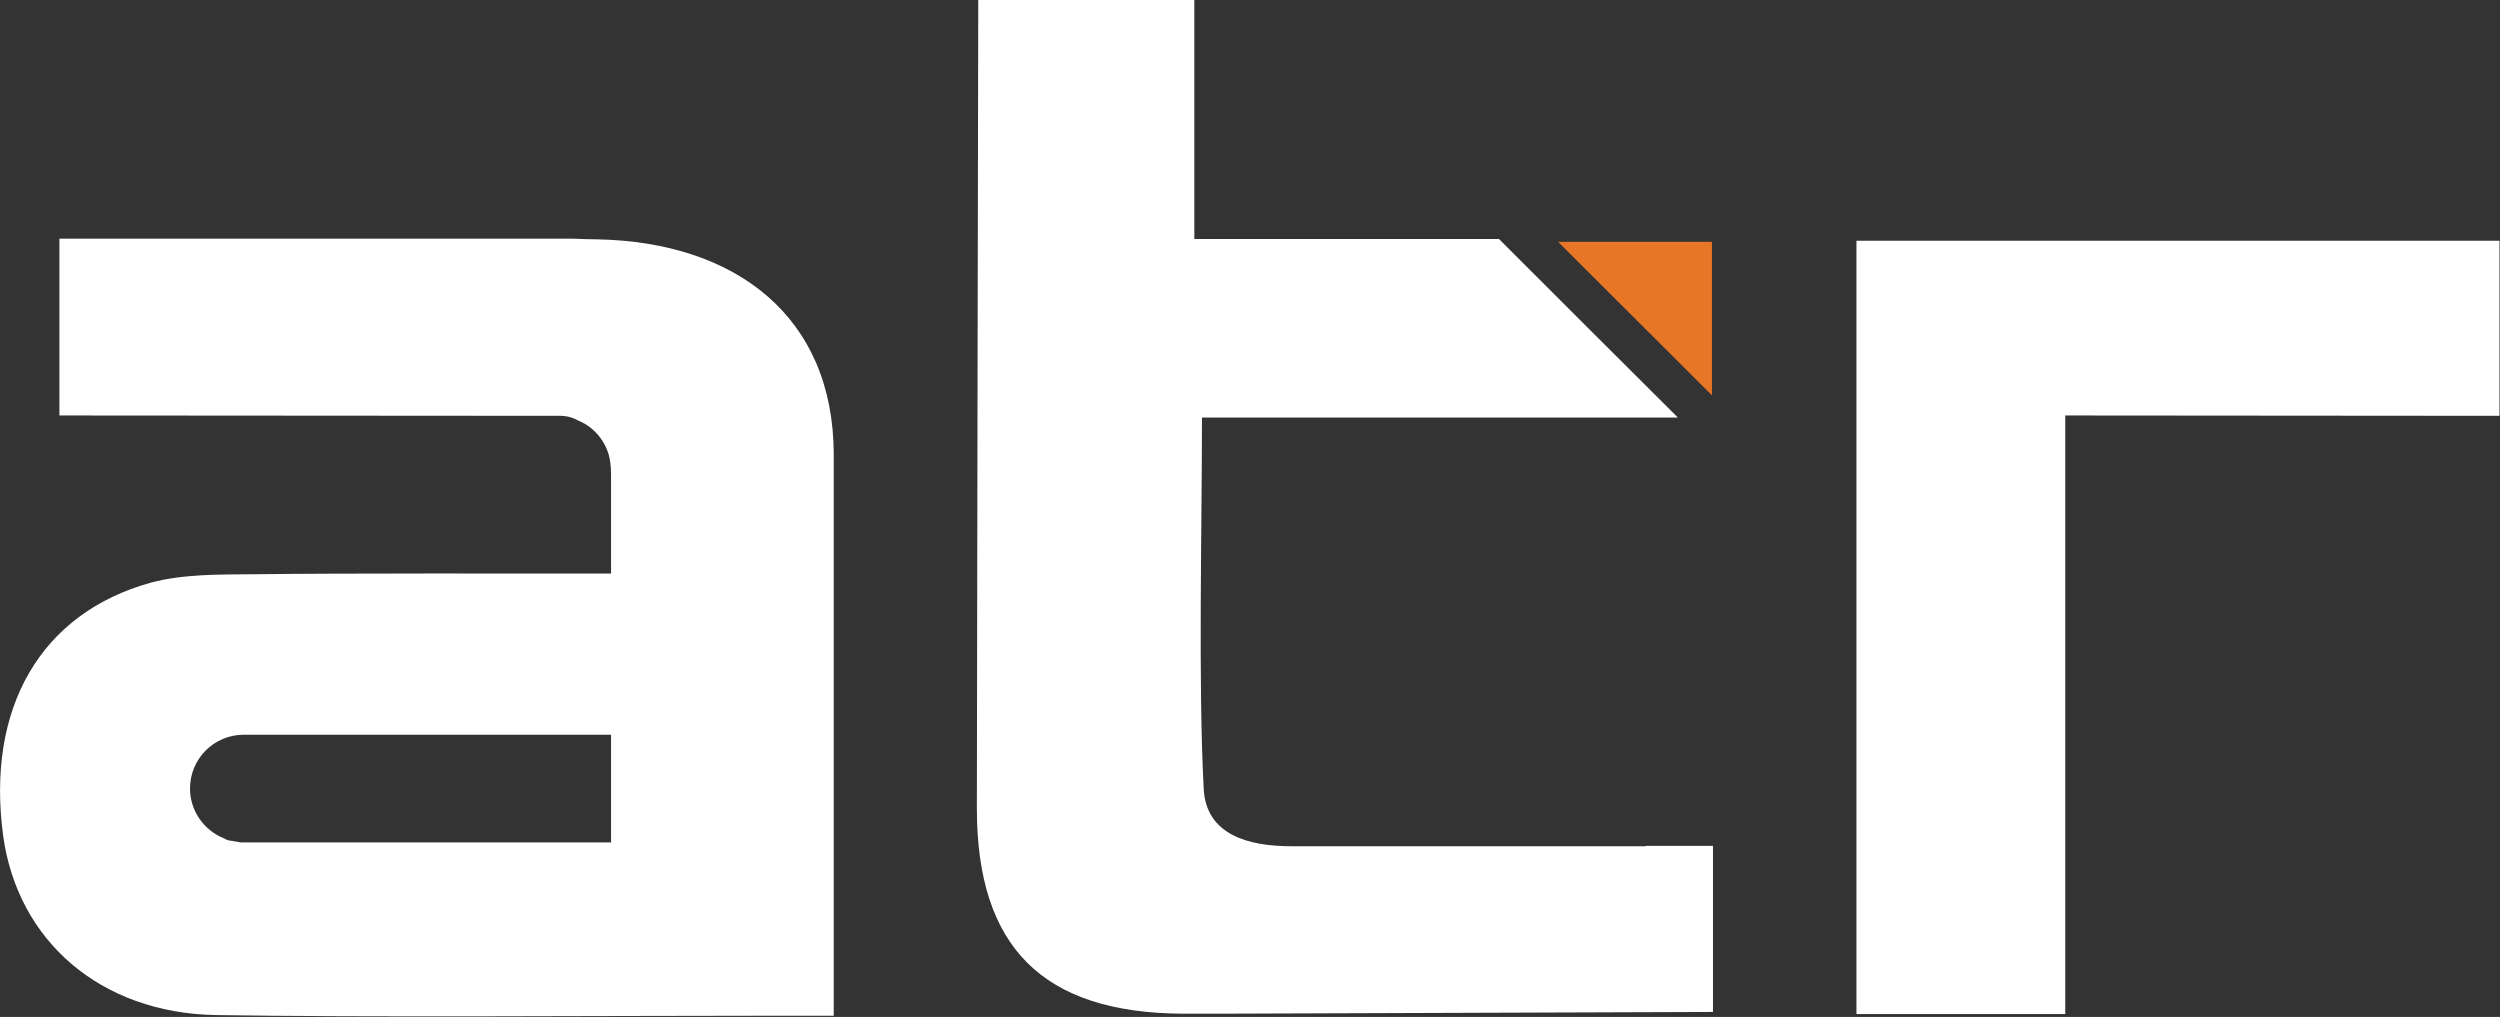 <svg width="236" height="96" viewBox="0 0 236 96" fill="none" xmlns="http://www.w3.org/2000/svg">
<rect x="0" y="0" width="236" height="96" fill="#333333" stroke="none"/>
<g clip-path="url(#clip0_13_123)">
<path fill-rule="evenodd" clip-rule="evenodd" d="M235.95 22.726H175.249V95.725H194.958V39.221L235.95 39.254V22.726Z" fill="white"/>
<path fill-rule="evenodd" clip-rule="evenodd" d="M155.343 79.885C155.343 79.885 134.815 79.885 121.894 79.885C117.893 79.885 113.859 78.836 113.63 74.474C113.105 64.407 113.466 49.977 113.466 39.418H158.393C152.917 33.974 146.62 27.678 141.504 22.562H112.744V0H92.347C92.347 0 92.216 68.44 92.216 76.311C92.216 89.395 98.414 95.626 111.662 95.692C112.613 95.692 115.171 95.692 115.171 95.692L161.705 95.528V79.852H155.376L155.343 79.885Z" fill="white"/>
<path fill-rule="evenodd" clip-rule="evenodd" d="M78.705 42.861C78.672 29.908 69.49 22.857 56.405 22.595C55.651 22.595 54.897 22.562 54.077 22.529H5.608V39.221C5.608 39.221 52.601 39.254 52.929 39.254C53.618 39.254 54.306 39.516 54.536 39.68C55.946 40.238 57.028 41.451 57.455 42.894C57.553 43.222 57.684 43.845 57.684 44.796V54.142H57.159C48.305 54.142 32.433 54.109 23.972 54.208C20.726 54.241 17.348 54.175 14.265 54.995C3.804 57.881 -1.312 66.866 0.295 78.869C1.64 88.772 9.445 95.626 20.365 95.823C34.597 96.052 56.864 95.888 71.097 95.888H78.705C78.705 80.344 78.705 57.684 78.705 42.894M57.717 79.525H22.726C22.726 79.525 21.841 79.361 21.775 79.361C21.578 79.361 21.349 79.262 21.119 79.131C19.25 78.377 17.938 76.54 17.938 74.442C17.938 71.621 20.201 69.358 23.021 69.358C23.415 69.358 57.684 69.358 57.684 69.358V79.557L57.717 79.525Z" fill="white"/>
<path fill-rule="evenodd" clip-rule="evenodd" d="M161.607 37.319C156.458 32.17 151.802 27.547 147.079 22.824H161.607V37.319Z" fill="#E77627"/>
</g>
<defs>
<clipPath id="clip0_13_123">
<rect width="235.95" height="95.921" fill="white"/>
</clipPath>
</defs>
</svg>
